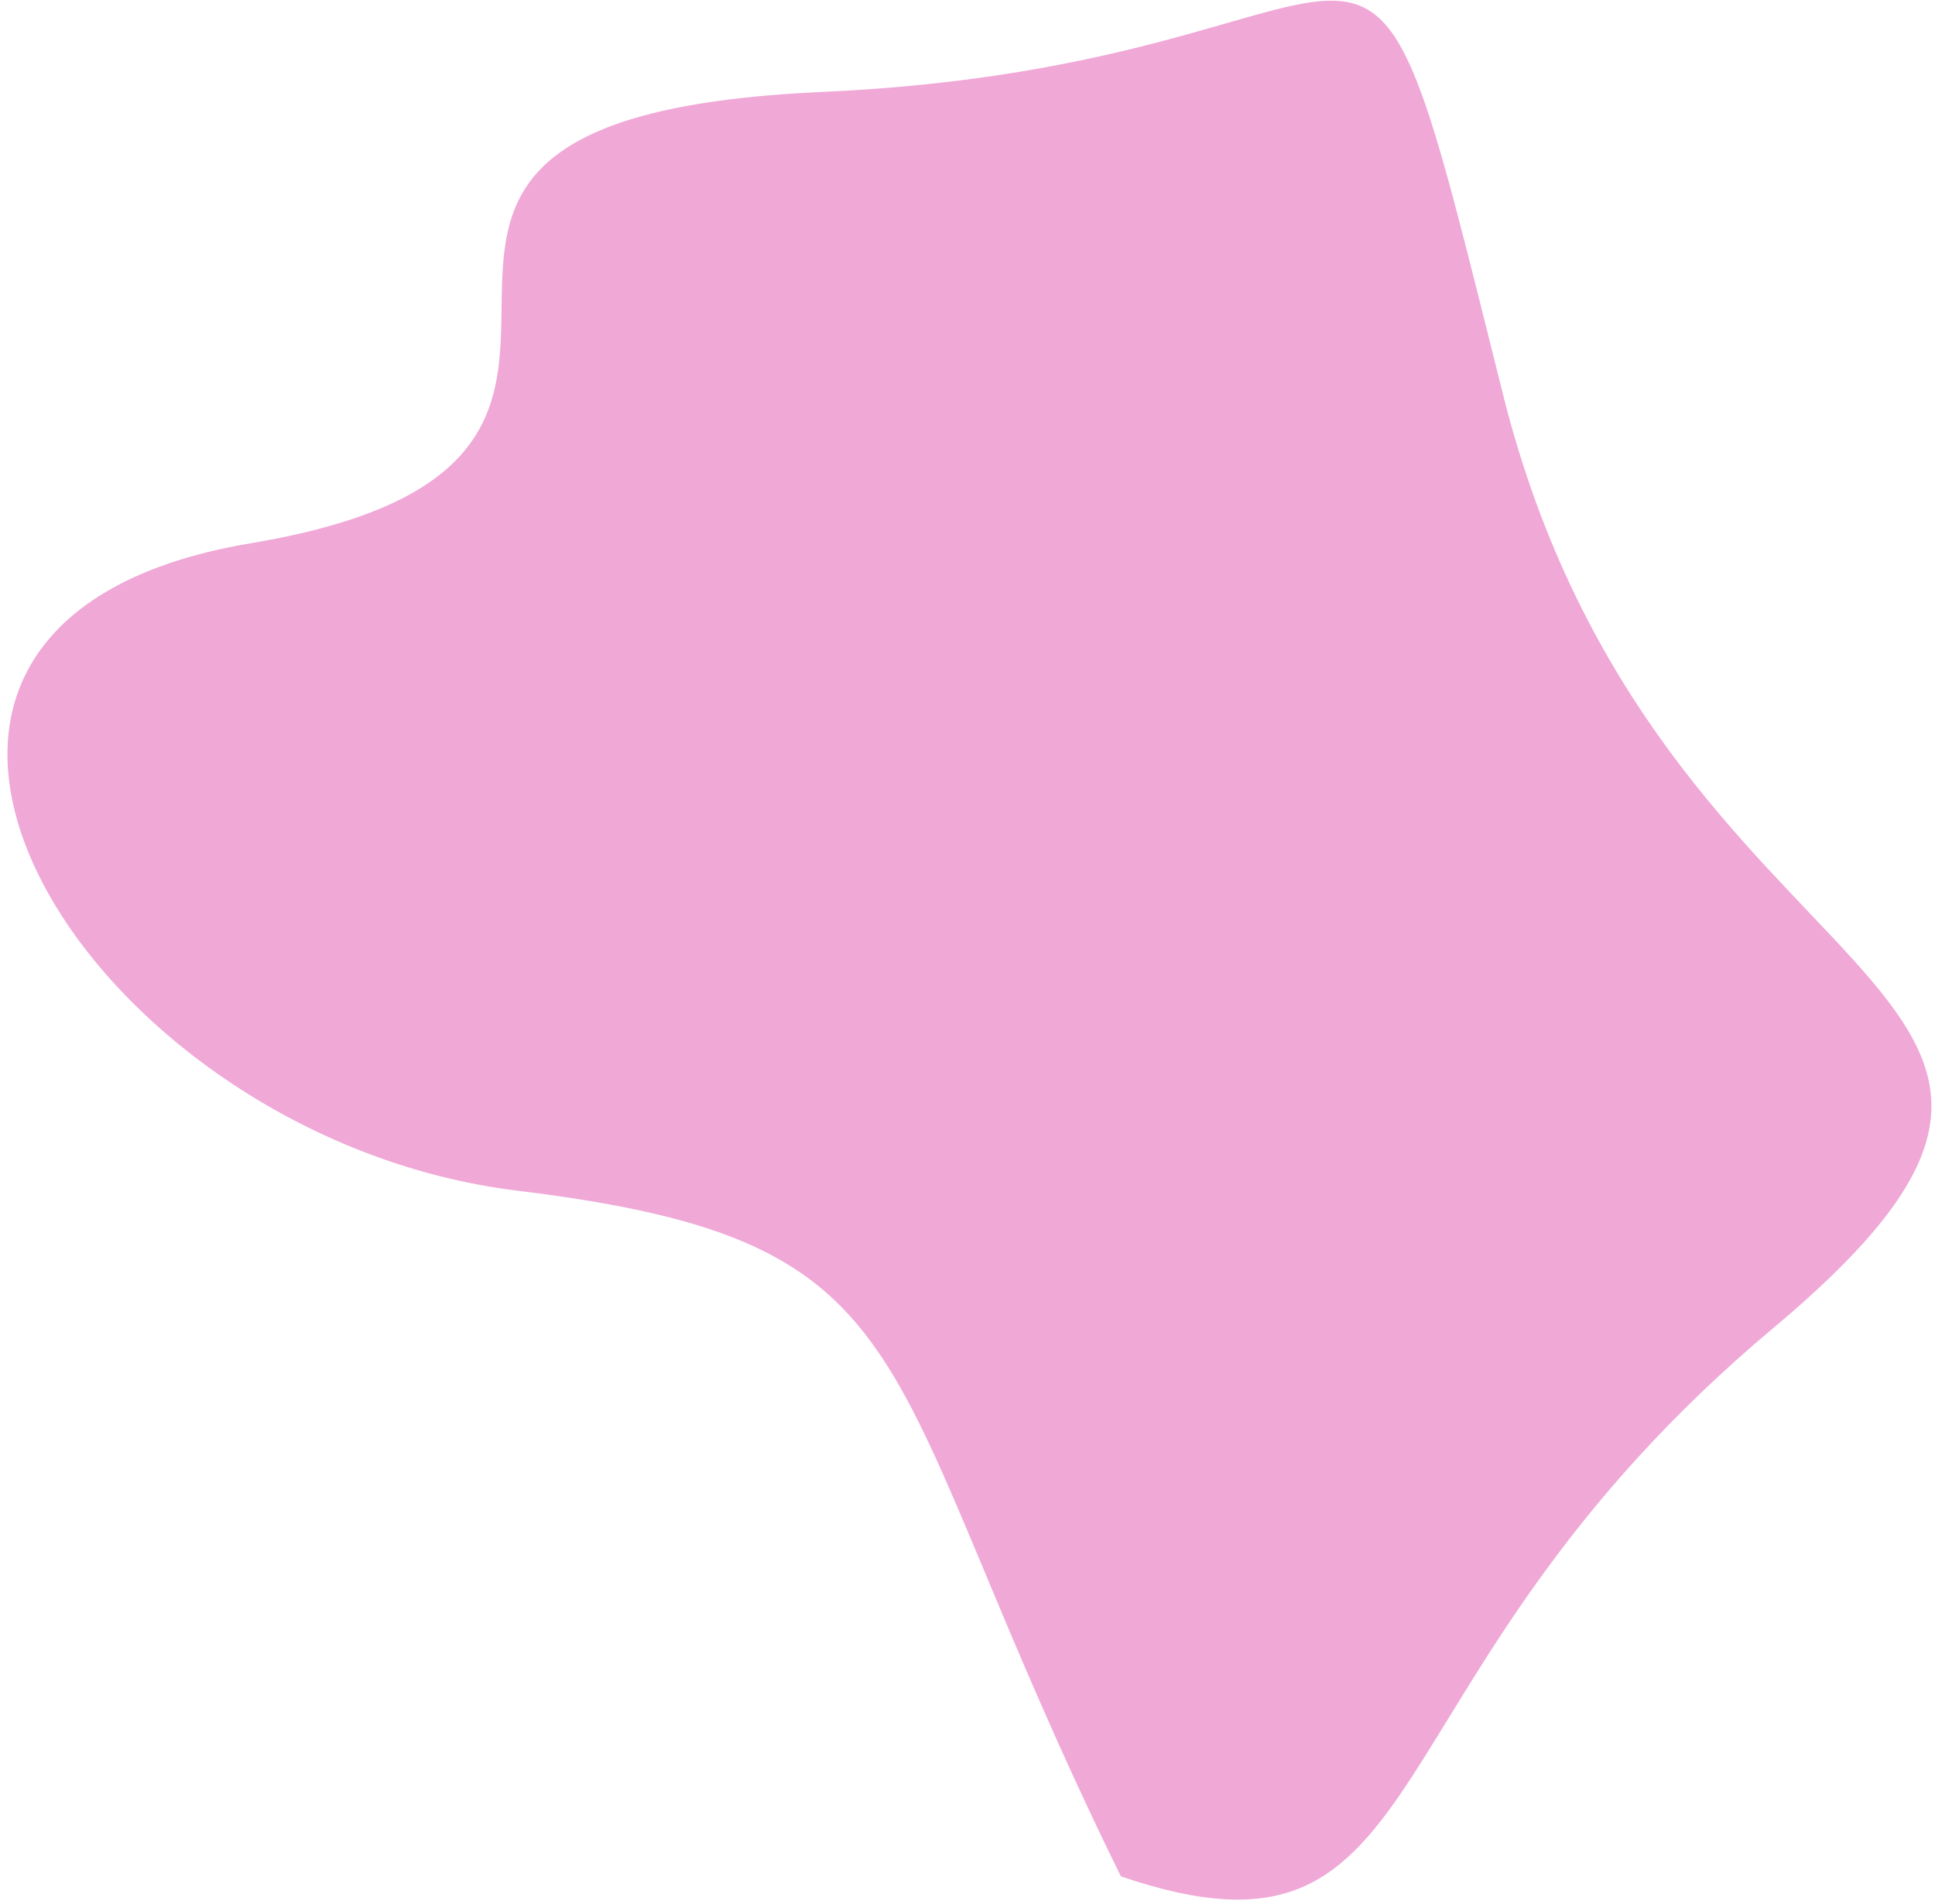 <svg width="186" height="183" viewBox="0 0 186 183" fill="none" xmlns="http://www.w3.org/2000/svg">
<path d="M49.744 114.458C90.515 119.429 83.297 130.632 107.743 180.367C139.227 191.101 130.062 161.498 170.496 127.622C210.93 93.746 159.334 97.339 144.464 37.87C129.594 -21.599 137.691 6.211 79.025 8.838C20.36 11.465 73.891 43.886 24.079 52.226C-22.377 60.003 7.975 109.365 49.744 114.458Z" fill="#F0A4D5" fill-opacity="0.95"/>
</svg>
